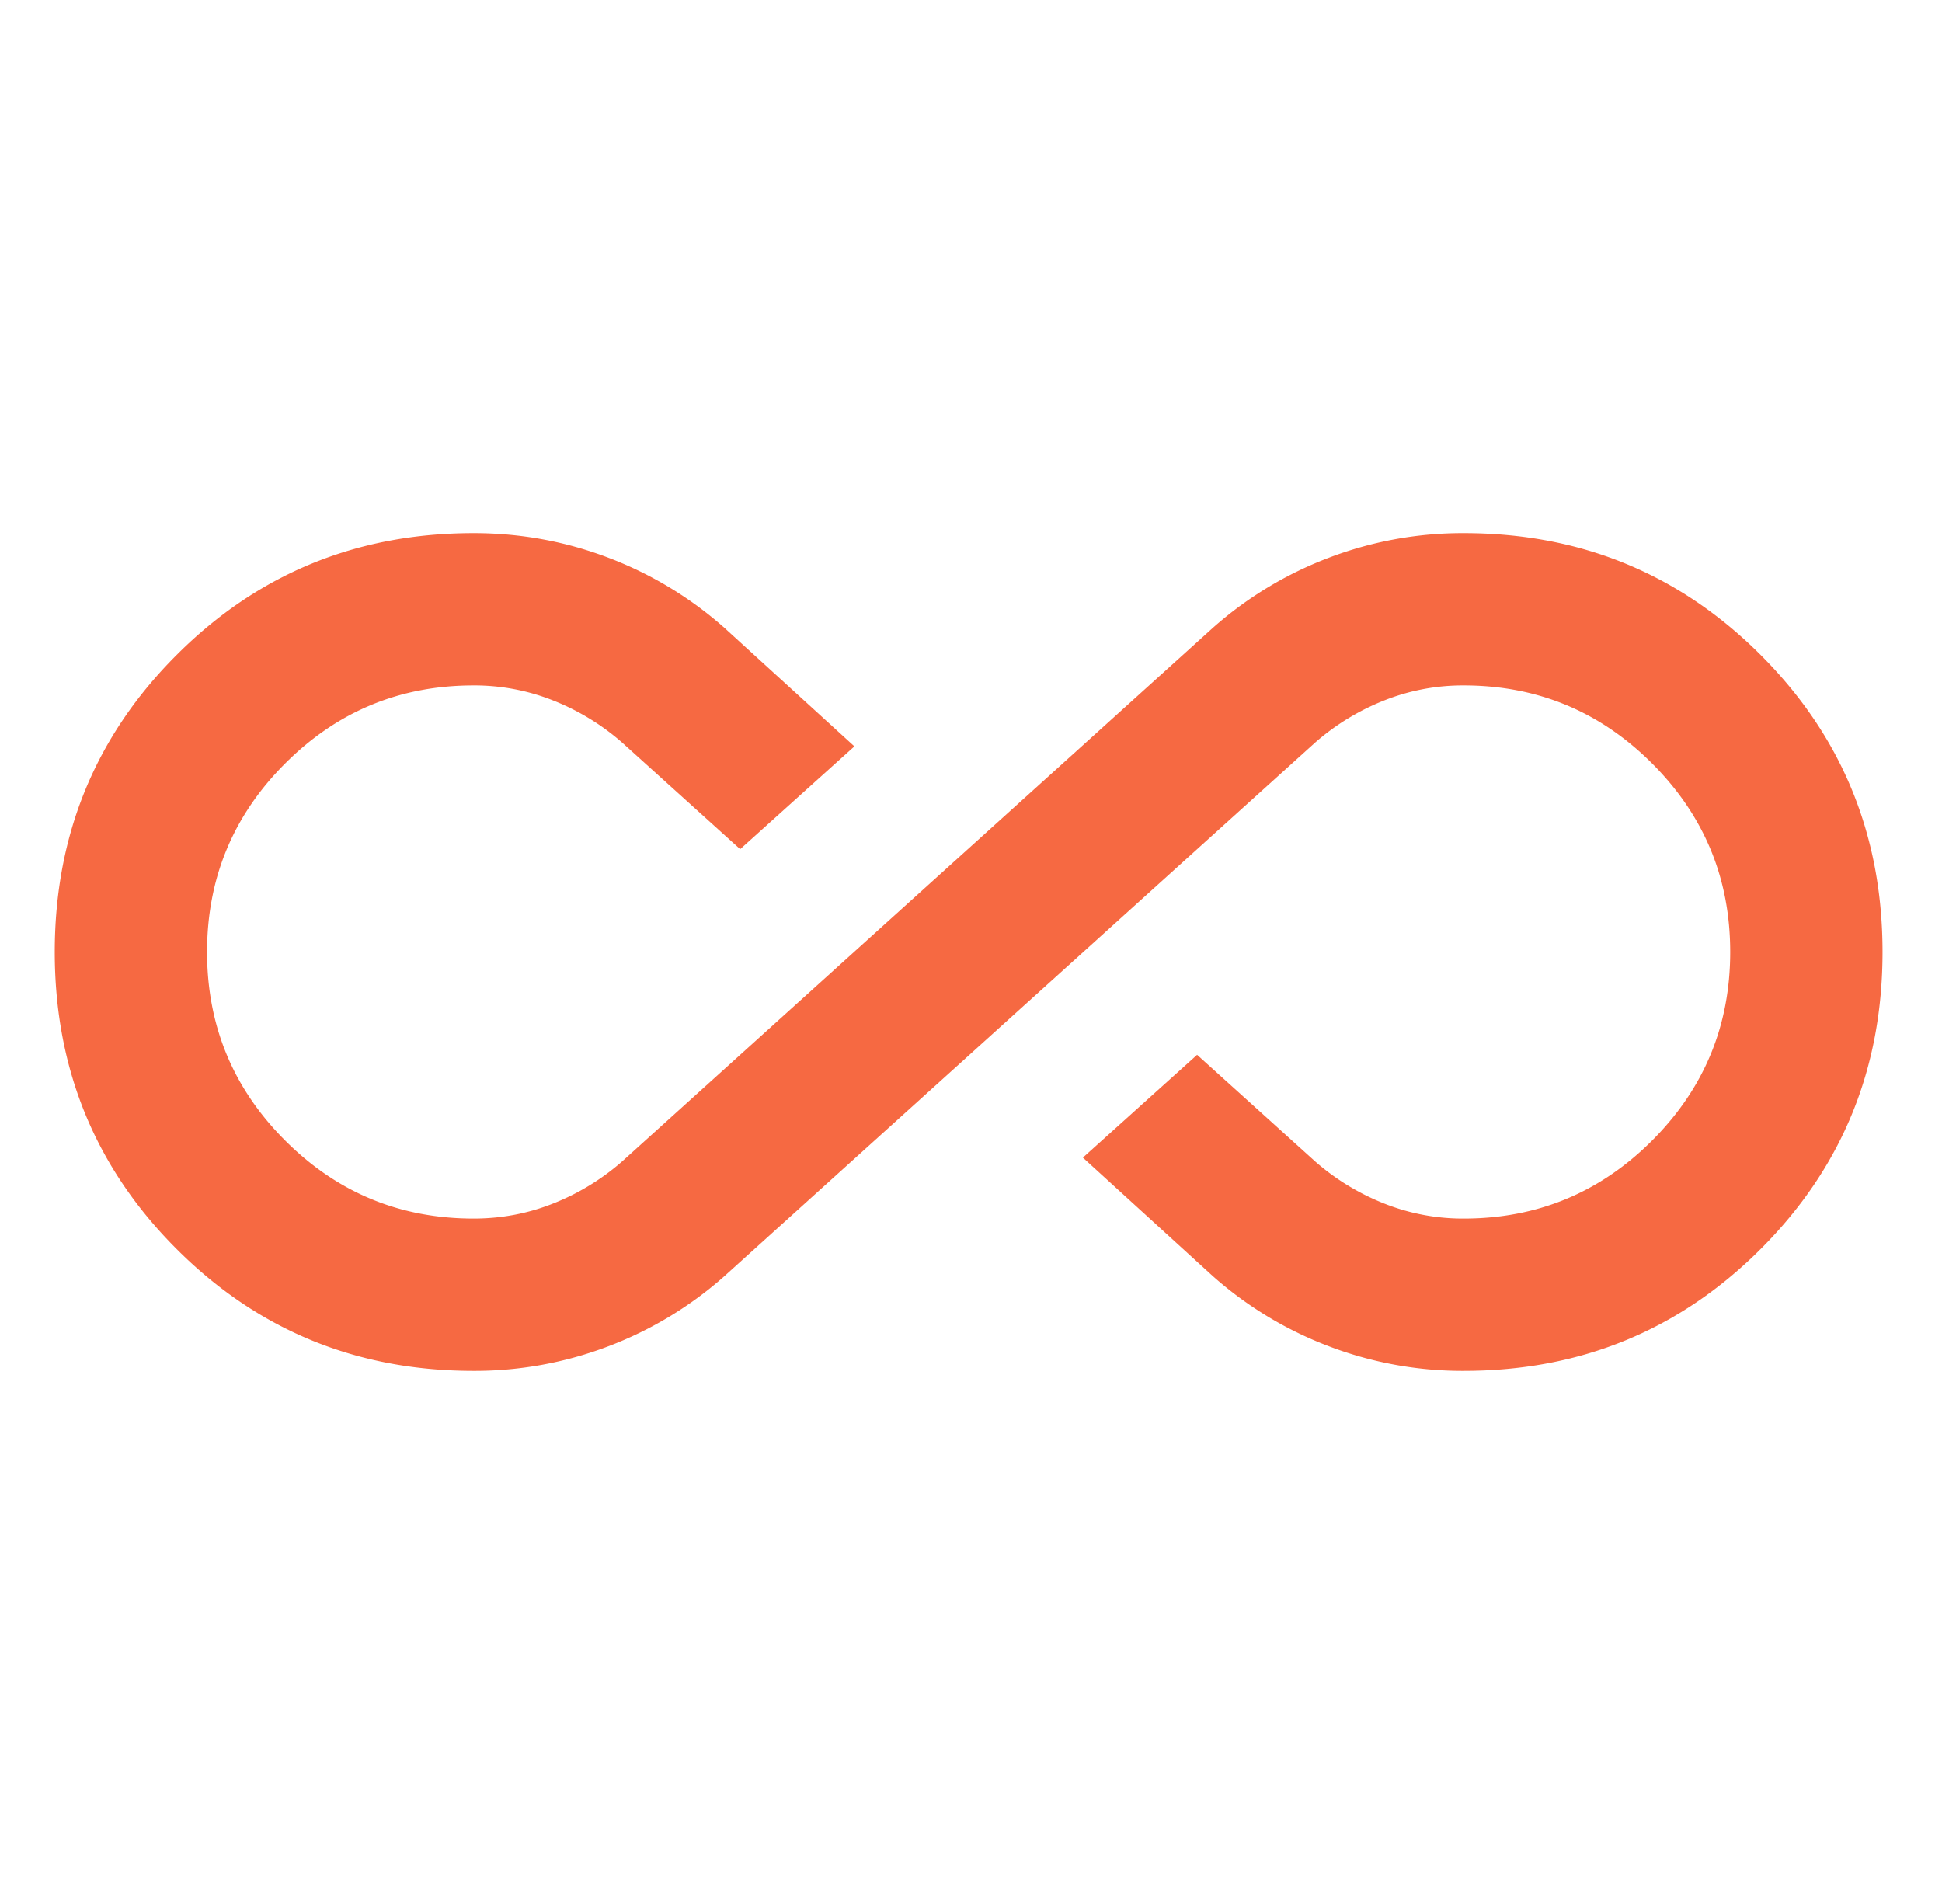 <svg width="51" height="50" fill="none" xmlns="http://www.w3.org/2000/svg"><path d="M12.438 36c-3.067 0-5.667-1.067-7.8-3.2-2.134-2.133-3.2-4.733-3.2-7.8s1.066-5.667 3.2-7.8c2.133-2.133 4.733-3.2 7.8-3.2 1.233 0 2.416.217 3.55.65a9.843 9.843 0 013.05 1.85l3.4 3.1-3 2.7-3.1-2.8a6.22 6.22 0 00-1.8-1.1 5.602 5.602 0 00-2.1-.4c-1.934 0-3.584.683-4.95 2.05-1.367 1.367-2.05 3.017-2.05 4.95 0 1.933.683 3.583 2.05 4.95 1.366 1.367 3.016 2.05 4.95 2.05.733 0 1.433-.133 2.1-.4a6.22 6.22 0 001.8-1.1l15.5-14a9.83 9.83 0 013.05-1.85 9.857 9.857 0 013.55-.65c3.066 0 5.666 1.067 7.8 3.2 2.133 2.133 3.2 4.733 3.2 7.8s-1.067 5.667-3.2 7.8c-2.134 2.133-4.734 3.2-7.8 3.2a9.857 9.857 0 01-3.55-.65 9.843 9.843 0 01-3.05-1.85l-3.4-3.1 3-2.7 3.1 2.8a6.22 6.22 0 001.8 1.1 5.59 5.59 0 002.1.4c1.933 0 3.583-.683 4.95-2.05 1.366-1.367 2.05-3.017 2.05-4.95 0-1.933-.684-3.583-2.05-4.95C42.02 18.683 40.37 18 38.438 18a5.59 5.59 0 00-2.1.4 6.22 6.22 0 00-1.8 1.1l-15.5 14a9.84 9.84 0 01-3.05 1.85 9.857 9.857 0 01-3.55.65z" fill="#F66942"/></svg>